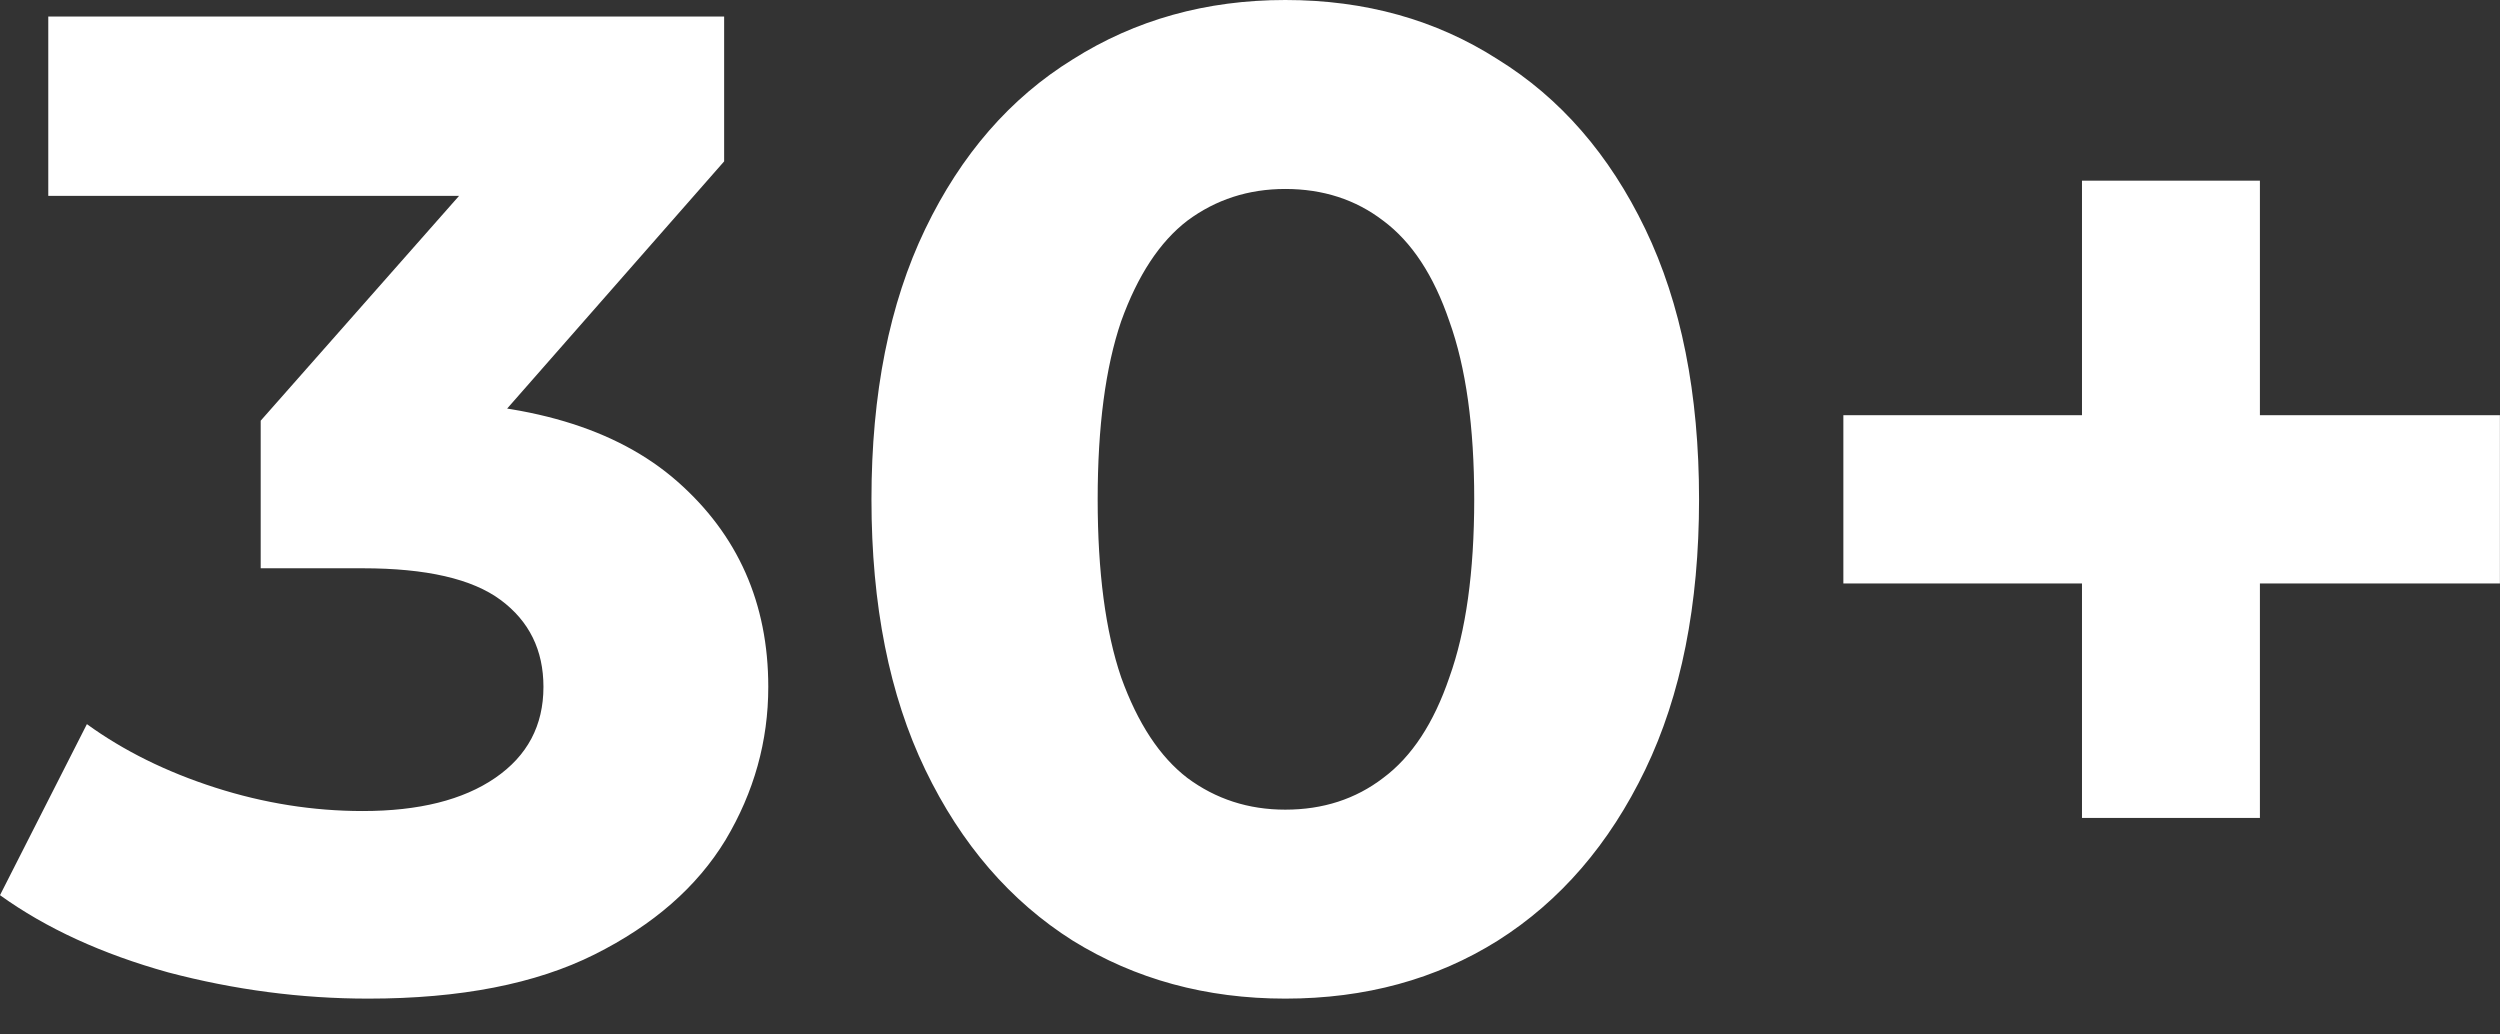 <svg width="58" height="24" viewBox="0 0 58 24" fill="none" xmlns="http://www.w3.org/2000/svg">
<rect x="0" y="0" width="58" height="24" fill="#333333" stroke="none"/>
<path d="M8.544 23.168C6.987 23.168 5.44 22.965 3.904 22.56C2.368 22.133 1.067 21.536 0 20.768L2.016 16.8C2.87 17.419 3.862 17.909 4.992 18.272C6.123 18.635 7.264 18.816 8.416 18.816C9.718 18.816 10.742 18.56 11.488 18.048C12.235 17.536 12.608 16.832 12.608 15.936C12.608 15.083 12.278 14.411 11.616 13.92C10.955 13.429 9.888 13.184 8.416 13.184H6.048V9.76L12.288 2.688L12.864 4.544H1.12V0.384H16.8V3.744L10.592 10.816L7.968 9.312H9.472C12.224 9.312 14.304 9.931 15.712 11.168C17.12 12.405 17.824 13.995 17.824 15.936C17.824 17.195 17.494 18.379 16.832 19.488C16.171 20.576 15.158 21.461 13.792 22.144C12.427 22.827 10.678 23.168 8.544 23.168ZM29.818 23.168C27.983 23.168 26.34 22.72 24.89 21.824C23.439 20.907 22.298 19.584 21.466 17.856C20.634 16.128 20.218 14.037 20.218 11.584C20.218 9.131 20.634 7.04 21.466 5.312C22.298 3.584 23.439 2.272 24.89 1.376C26.34 0.459 27.983 -3.8147e-06 29.818 -3.8147e-06C31.674 -3.8147e-06 33.316 0.459 34.746 1.376C36.196 2.272 37.338 3.584 38.17 5.312C39.002 7.04 39.418 9.131 39.418 11.584C39.418 14.037 39.002 16.128 38.17 17.856C37.338 19.584 36.196 20.907 34.746 21.824C33.316 22.72 31.674 23.168 29.818 23.168ZM29.818 18.784C30.692 18.784 31.45 18.539 32.09 18.048C32.751 17.557 33.263 16.779 33.626 15.712C34.01 14.645 34.202 13.269 34.202 11.584C34.202 9.899 34.01 8.523 33.626 7.456C33.263 6.389 32.751 5.611 32.09 5.12C31.45 4.629 30.692 4.384 29.818 4.384C28.964 4.384 28.207 4.629 27.546 5.12C26.906 5.611 26.394 6.389 26.01 7.456C25.647 8.523 25.466 9.899 25.466 11.584C25.466 13.269 25.647 14.645 26.01 15.712C26.394 16.779 26.906 17.557 27.546 18.048C28.207 18.539 28.964 18.784 29.818 18.784ZM48.302 18.976V4.192H52.43V18.976H48.302ZM42.766 13.536V9.632H57.998V13.536H42.766Z" fill="white"/>
</svg>
